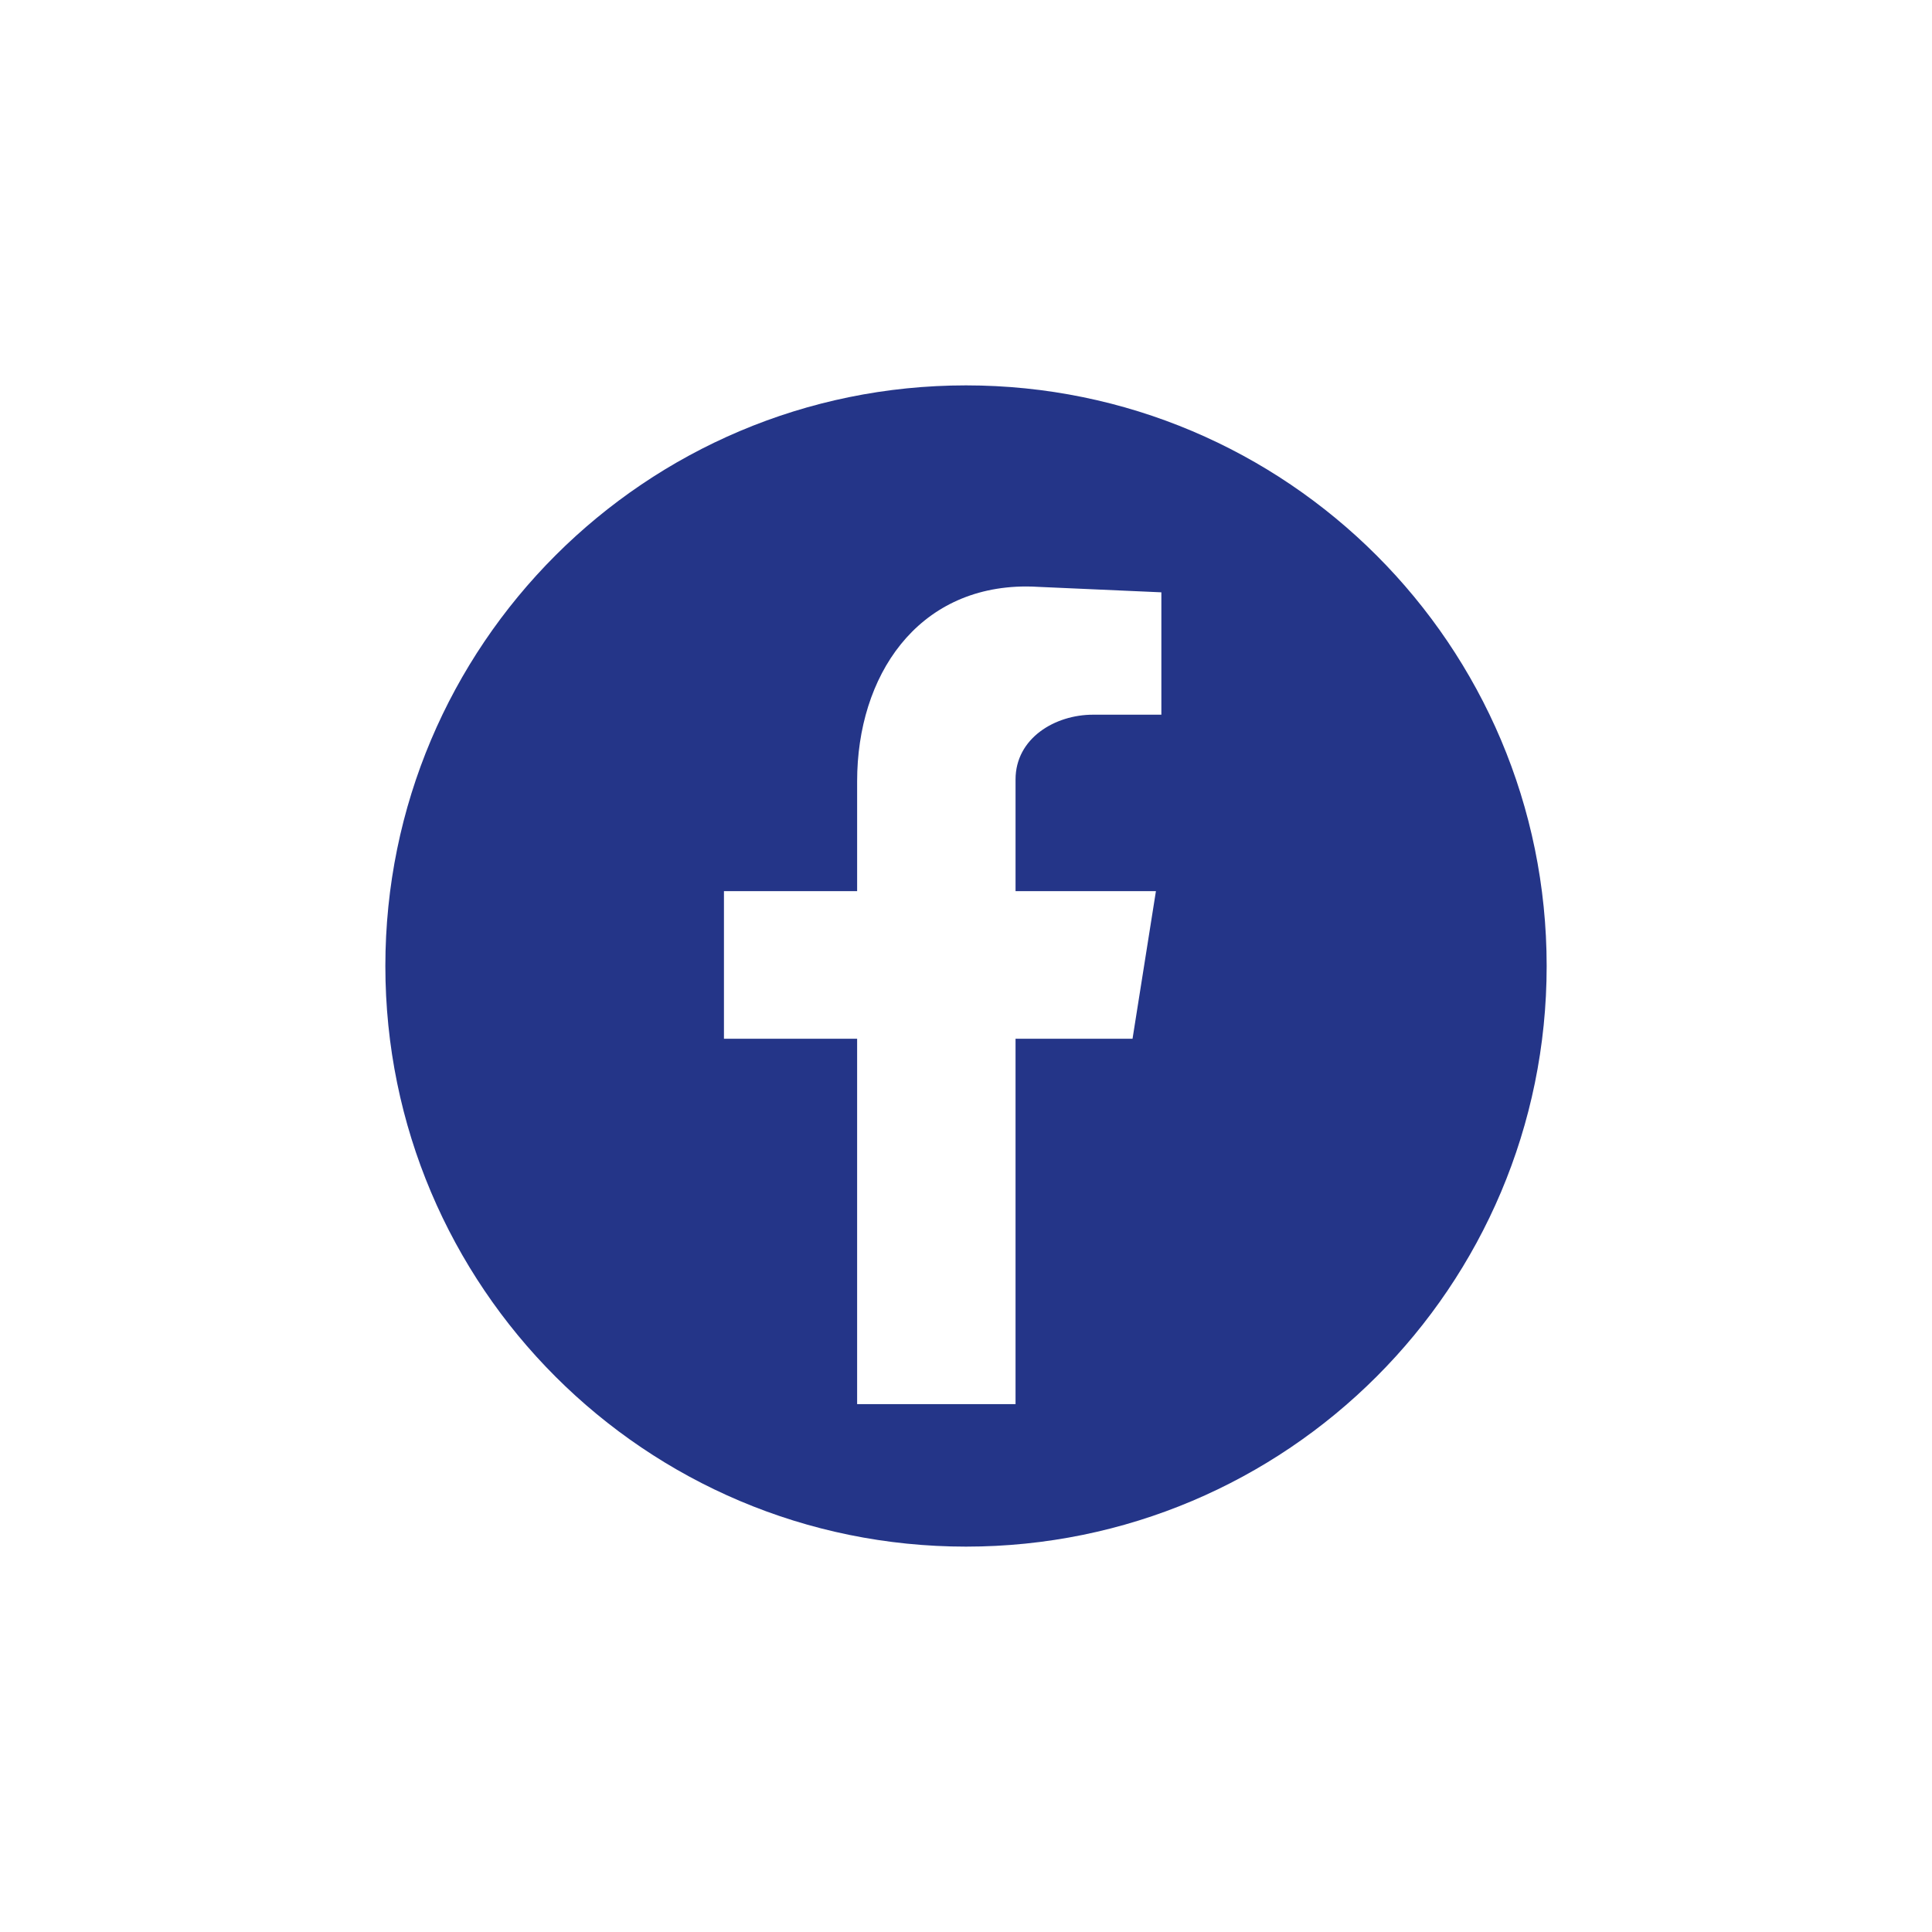 <?xml version="1.0" encoding="UTF-8"?><svg id="Livello_1" xmlns="http://www.w3.org/2000/svg" viewBox="0 0 962.25 962.25"><defs><style>.cls-1{fill:#243588;}</style></defs><path class="cls-1" d="m481.13,191.94c-159.72,0-289.2,129.48-289.2,289.2s129.48,289.17,289.2,289.17,289.2-129.45,289.2-289.17-129.48-289.2-289.2-289.2m-120.56,325.42v-73.52h66.33v-54.7c0-52.65,29.95-97.01,84.23-97.04,2.07,0,4.17.08,6.33.21l60.97,2.7v60.95h-34.07c-18.85,0-38.56,11.65-38.56,32.28v55.59h69.92l-11.65,73.52h-58.27v181.98h-78.9v-181.98h-66.33Z"/></svg>